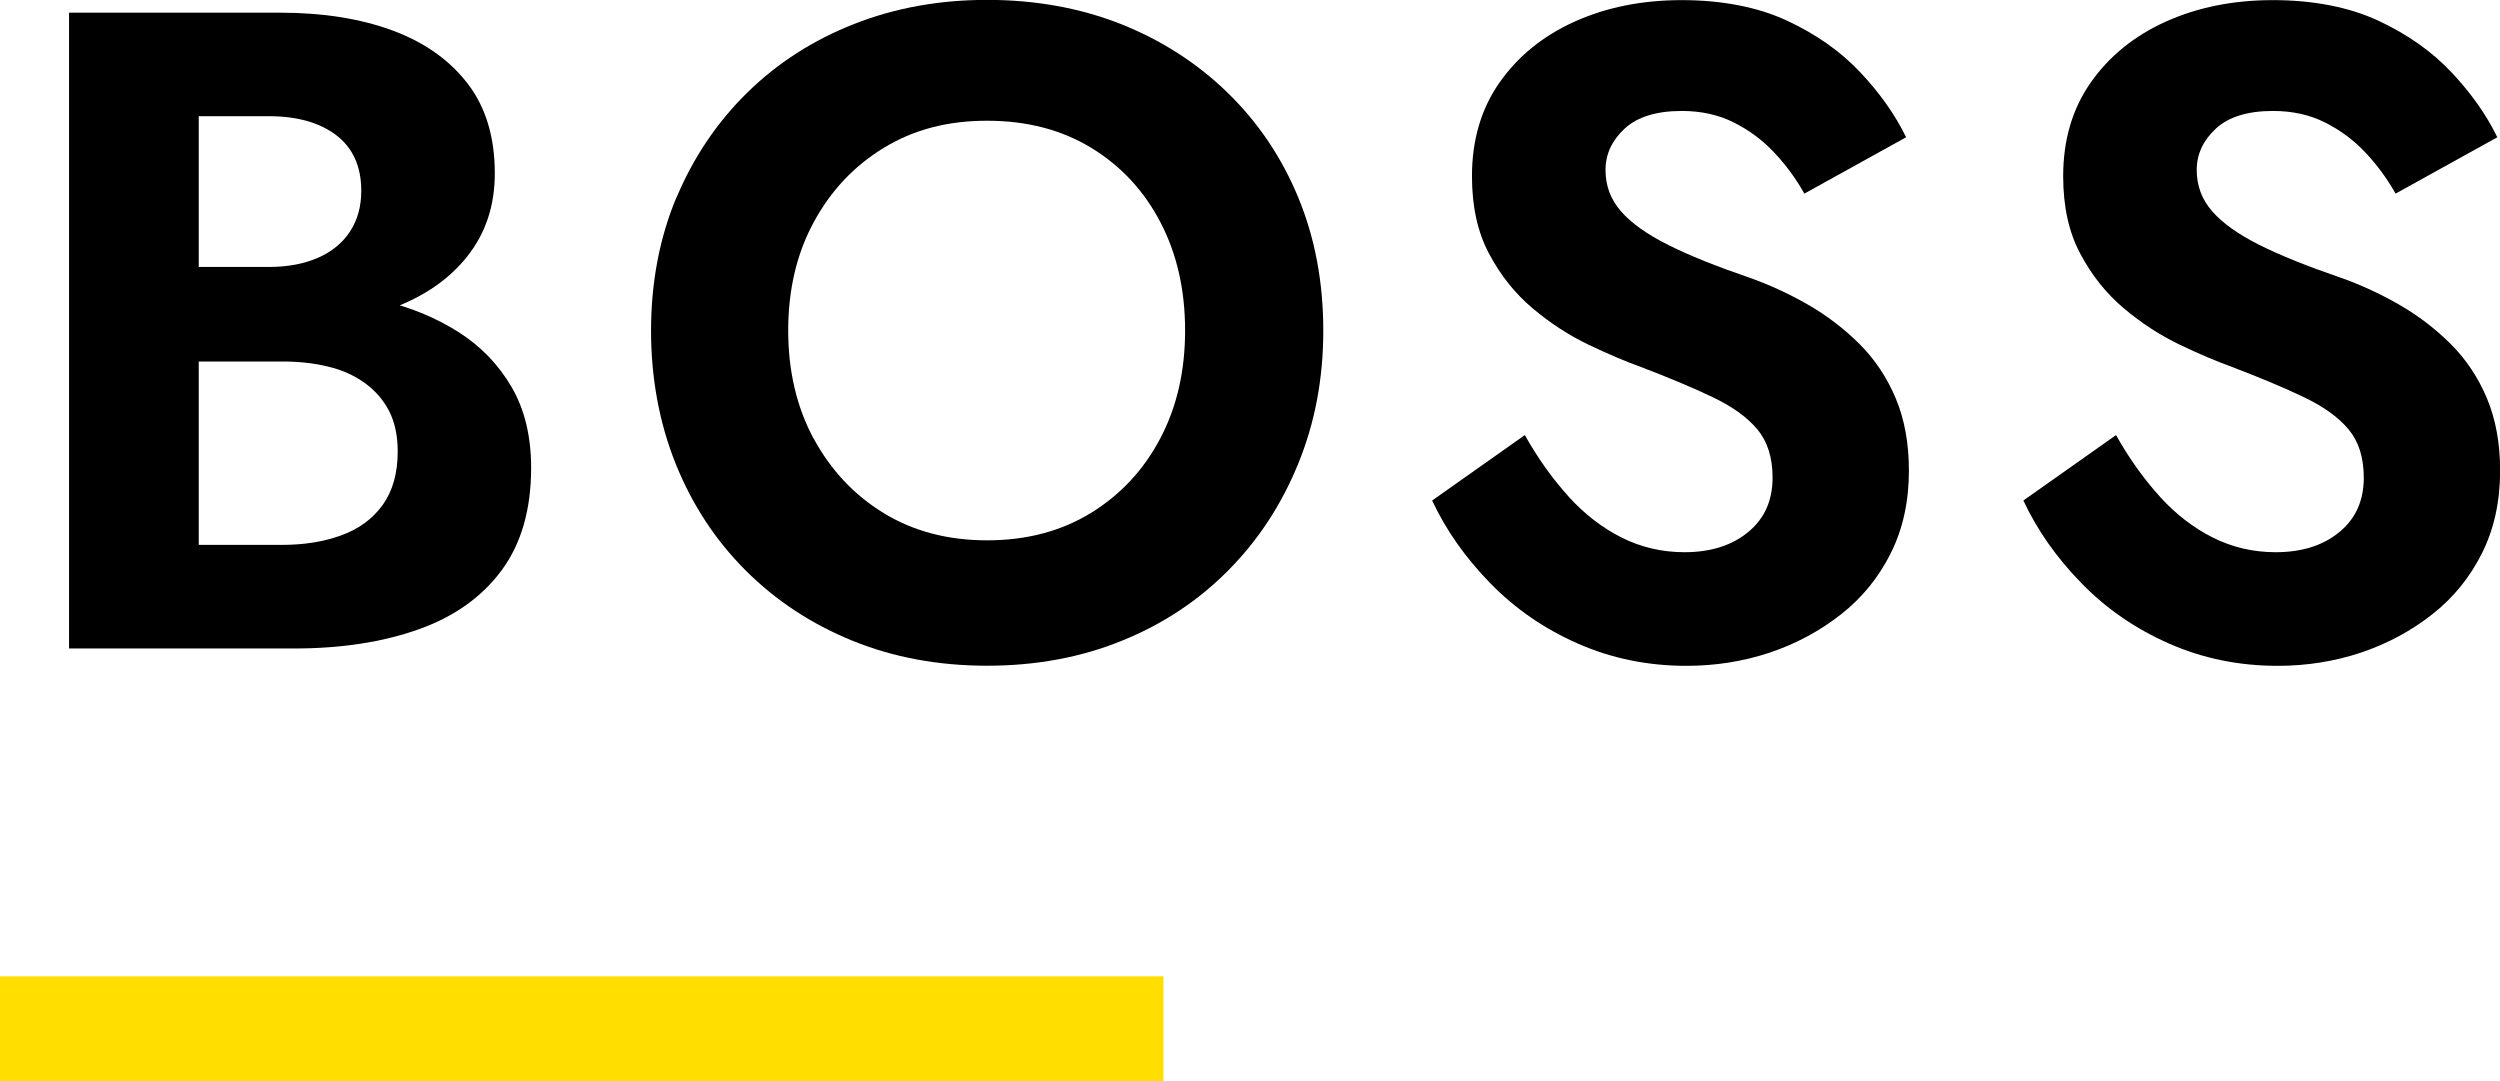 <?xml version="1.0" encoding="UTF-8"?><svg id="_レイヤー_2" xmlns="http://www.w3.org/2000/svg" viewBox="0 0 214.73 92.86"><defs><style>.cls-1{fill:none;stroke:#ffde00;stroke-miterlimit:10;stroke-width:9px;}</style></defs><g id="_レイヤー_1-2"><g><path d="M14.27,22.93h8.81c1.61,0,3.02-.26,4.21-.78,1.2-.52,2.12-1.27,2.77-2.26,.65-.99,.97-2.16,.97-3.51,0-2.08-.72-3.67-2.14-4.76-1.43-1.09-3.37-1.64-5.81-1.64h-6.01V46.8h7.18c1.87,0,3.56-.27,5.07-.82,1.51-.55,2.69-1.42,3.55-2.61,.86-1.2,1.29-2.73,1.29-4.6,0-1.35-.25-2.51-.74-3.47-.5-.96-1.2-1.77-2.11-2.42-.91-.65-1.96-1.12-3.16-1.4-1.2-.29-2.5-.43-3.9-.43H14.27v-6.08h11c2.65,0,5.19,.29,7.6,.86,2.42,.57,4.59,1.47,6.51,2.69,1.92,1.22,3.44,2.8,4.56,4.72,1.12,1.92,1.68,4.24,1.68,6.94,0,3.59-.85,6.53-2.54,8.81-1.69,2.29-4.07,3.98-7.14,5.07-3.07,1.09-6.63,1.64-10.69,1.64H5.93V1.09H24.1c3.64,0,6.84,.51,9.59,1.52,2.75,1.01,4.91,2.54,6.47,4.56,1.56,2.03,2.34,4.6,2.34,7.72,0,2.76-.78,5.12-2.34,7.1-1.56,1.98-3.72,3.47-6.47,4.49-2.76,1.01-5.96,1.52-9.59,1.52H14.27v-5.07Z"/><path d="M58.11,16.96c1.46-3.46,3.48-6.46,6.08-9.01,2.6-2.55,5.66-4.51,9.17-5.89,3.51-1.38,7.32-2.07,11.43-2.07s7.98,.69,11.47,2.07c3.48,1.38,6.54,3.34,9.17,5.89,2.62,2.55,4.65,5.55,6.08,9.01,1.43,3.46,2.15,7.27,2.15,11.43s-.72,7.92-2.15,11.43c-1.43,3.51-3.43,6.57-6.01,9.17-2.57,2.6-5.62,4.62-9.13,6.04-3.51,1.43-7.37,2.15-11.58,2.15s-8.07-.72-11.58-2.15c-3.51-1.43-6.57-3.44-9.17-6.04-2.6-2.6-4.6-5.66-6.01-9.17-1.4-3.51-2.11-7.32-2.11-11.43s.73-7.97,2.18-11.43Zm11.78,20.71c1.46,2.7,3.46,4.84,6.01,6.4,2.55,1.56,5.51,2.34,8.89,2.34s6.34-.78,8.89-2.34c2.55-1.56,4.54-3.69,5.97-6.4,1.43-2.7,2.14-5.8,2.14-9.28s-.7-6.58-2.11-9.28c-1.4-2.7-3.38-4.84-5.93-6.4s-5.54-2.34-8.97-2.34-6.34,.78-8.89,2.34c-2.55,1.56-4.55,3.69-6.01,6.4-1.46,2.7-2.18,5.8-2.18,9.28s.73,6.58,2.18,9.28Z"/><path d="M134.74,42.67c1.38,1.51,2.9,2.68,4.56,3.51,1.66,.83,3.46,1.25,5.38,1.25,2.24,0,4.06-.57,5.46-1.72,1.4-1.14,2.11-2.7,2.11-4.68,0-1.72-.43-3.09-1.29-4.13-.86-1.04-2.13-1.96-3.82-2.77-1.69-.81-3.76-1.68-6.2-2.61-1.3-.47-2.8-1.1-4.49-1.91-1.69-.81-3.29-1.85-4.8-3.12-1.51-1.27-2.76-2.83-3.74-4.68-.99-1.84-1.48-4.07-1.48-6.67,0-3.12,.79-5.81,2.38-8.07,1.59-2.26,3.74-4,6.47-5.23,2.73-1.22,5.78-1.83,9.17-1.83s6.49,.58,9.01,1.75c2.52,1.17,4.63,2.65,6.32,4.45,1.69,1.79,3,3.65,3.94,5.58l-8.74,4.84c-.73-1.3-1.6-2.48-2.61-3.55-1.01-1.07-2.17-1.92-3.47-2.57-1.3-.65-2.78-.98-4.45-.98-2.18,0-3.82,.51-4.91,1.52-1.09,1.01-1.64,2.2-1.64,3.55s.44,2.53,1.33,3.55c.88,1.01,2.24,1.98,4.06,2.89,1.82,.91,4.11,1.83,6.86,2.77,1.77,.62,3.47,1.4,5.11,2.34,1.64,.94,3.12,2.07,4.45,3.39,1.33,1.33,2.37,2.89,3.12,4.68,.75,1.79,1.13,3.86,1.13,6.2,0,2.65-.52,5.02-1.56,7.1-1.04,2.08-2.47,3.84-4.29,5.26-1.82,1.43-3.86,2.52-6.12,3.28-2.26,.75-4.64,1.13-7.14,1.13-3.33,0-6.44-.64-9.32-1.91-2.89-1.27-5.4-3-7.53-5.19-2.13-2.18-3.8-4.55-4.99-7.1l7.96-5.62c1.14,2.03,2.41,3.8,3.78,5.3Z"/><path d="M185.52,42.67c1.38,1.51,2.9,2.68,4.56,3.51,1.66,.83,3.46,1.25,5.38,1.25,2.24,0,4.06-.57,5.46-1.72,1.4-1.14,2.11-2.7,2.11-4.68,0-1.72-.43-3.09-1.29-4.13-.86-1.04-2.13-1.96-3.82-2.77-1.69-.81-3.76-1.68-6.2-2.61-1.3-.47-2.8-1.1-4.49-1.91-1.69-.81-3.29-1.85-4.8-3.12-1.51-1.27-2.76-2.83-3.74-4.68-.99-1.84-1.48-4.07-1.48-6.67,0-3.12,.79-5.81,2.38-8.07,1.59-2.26,3.74-4,6.47-5.23,2.73-1.22,5.78-1.83,9.17-1.83s6.49,.58,9.01,1.75c2.52,1.17,4.63,2.65,6.32,4.45,1.69,1.79,3,3.65,3.94,5.58l-8.74,4.84c-.73-1.3-1.6-2.48-2.61-3.55-1.01-1.07-2.17-1.92-3.47-2.57-1.3-.65-2.78-.98-4.45-.98-2.18,0-3.82,.51-4.91,1.52-1.09,1.01-1.64,2.2-1.64,3.55s.44,2.53,1.33,3.55c.88,1.01,2.24,1.98,4.06,2.89,1.82,.91,4.11,1.83,6.86,2.77,1.77,.62,3.47,1.4,5.11,2.34,1.64,.94,3.12,2.07,4.45,3.39,1.33,1.33,2.37,2.89,3.12,4.68,.75,1.79,1.13,3.86,1.13,6.2,0,2.65-.52,5.02-1.56,7.1-1.04,2.08-2.47,3.84-4.29,5.26-1.82,1.43-3.86,2.52-6.12,3.28-2.26,.75-4.64,1.13-7.14,1.13-3.33,0-6.44-.64-9.32-1.91-2.89-1.27-5.4-3-7.53-5.19-2.13-2.18-3.8-4.55-4.99-7.1l7.96-5.62c1.14,2.03,2.41,3.8,3.78,5.3Z"/></g><line class="cls-1" y1="88.36" x2="99.93" y2="88.36"/></g></svg>